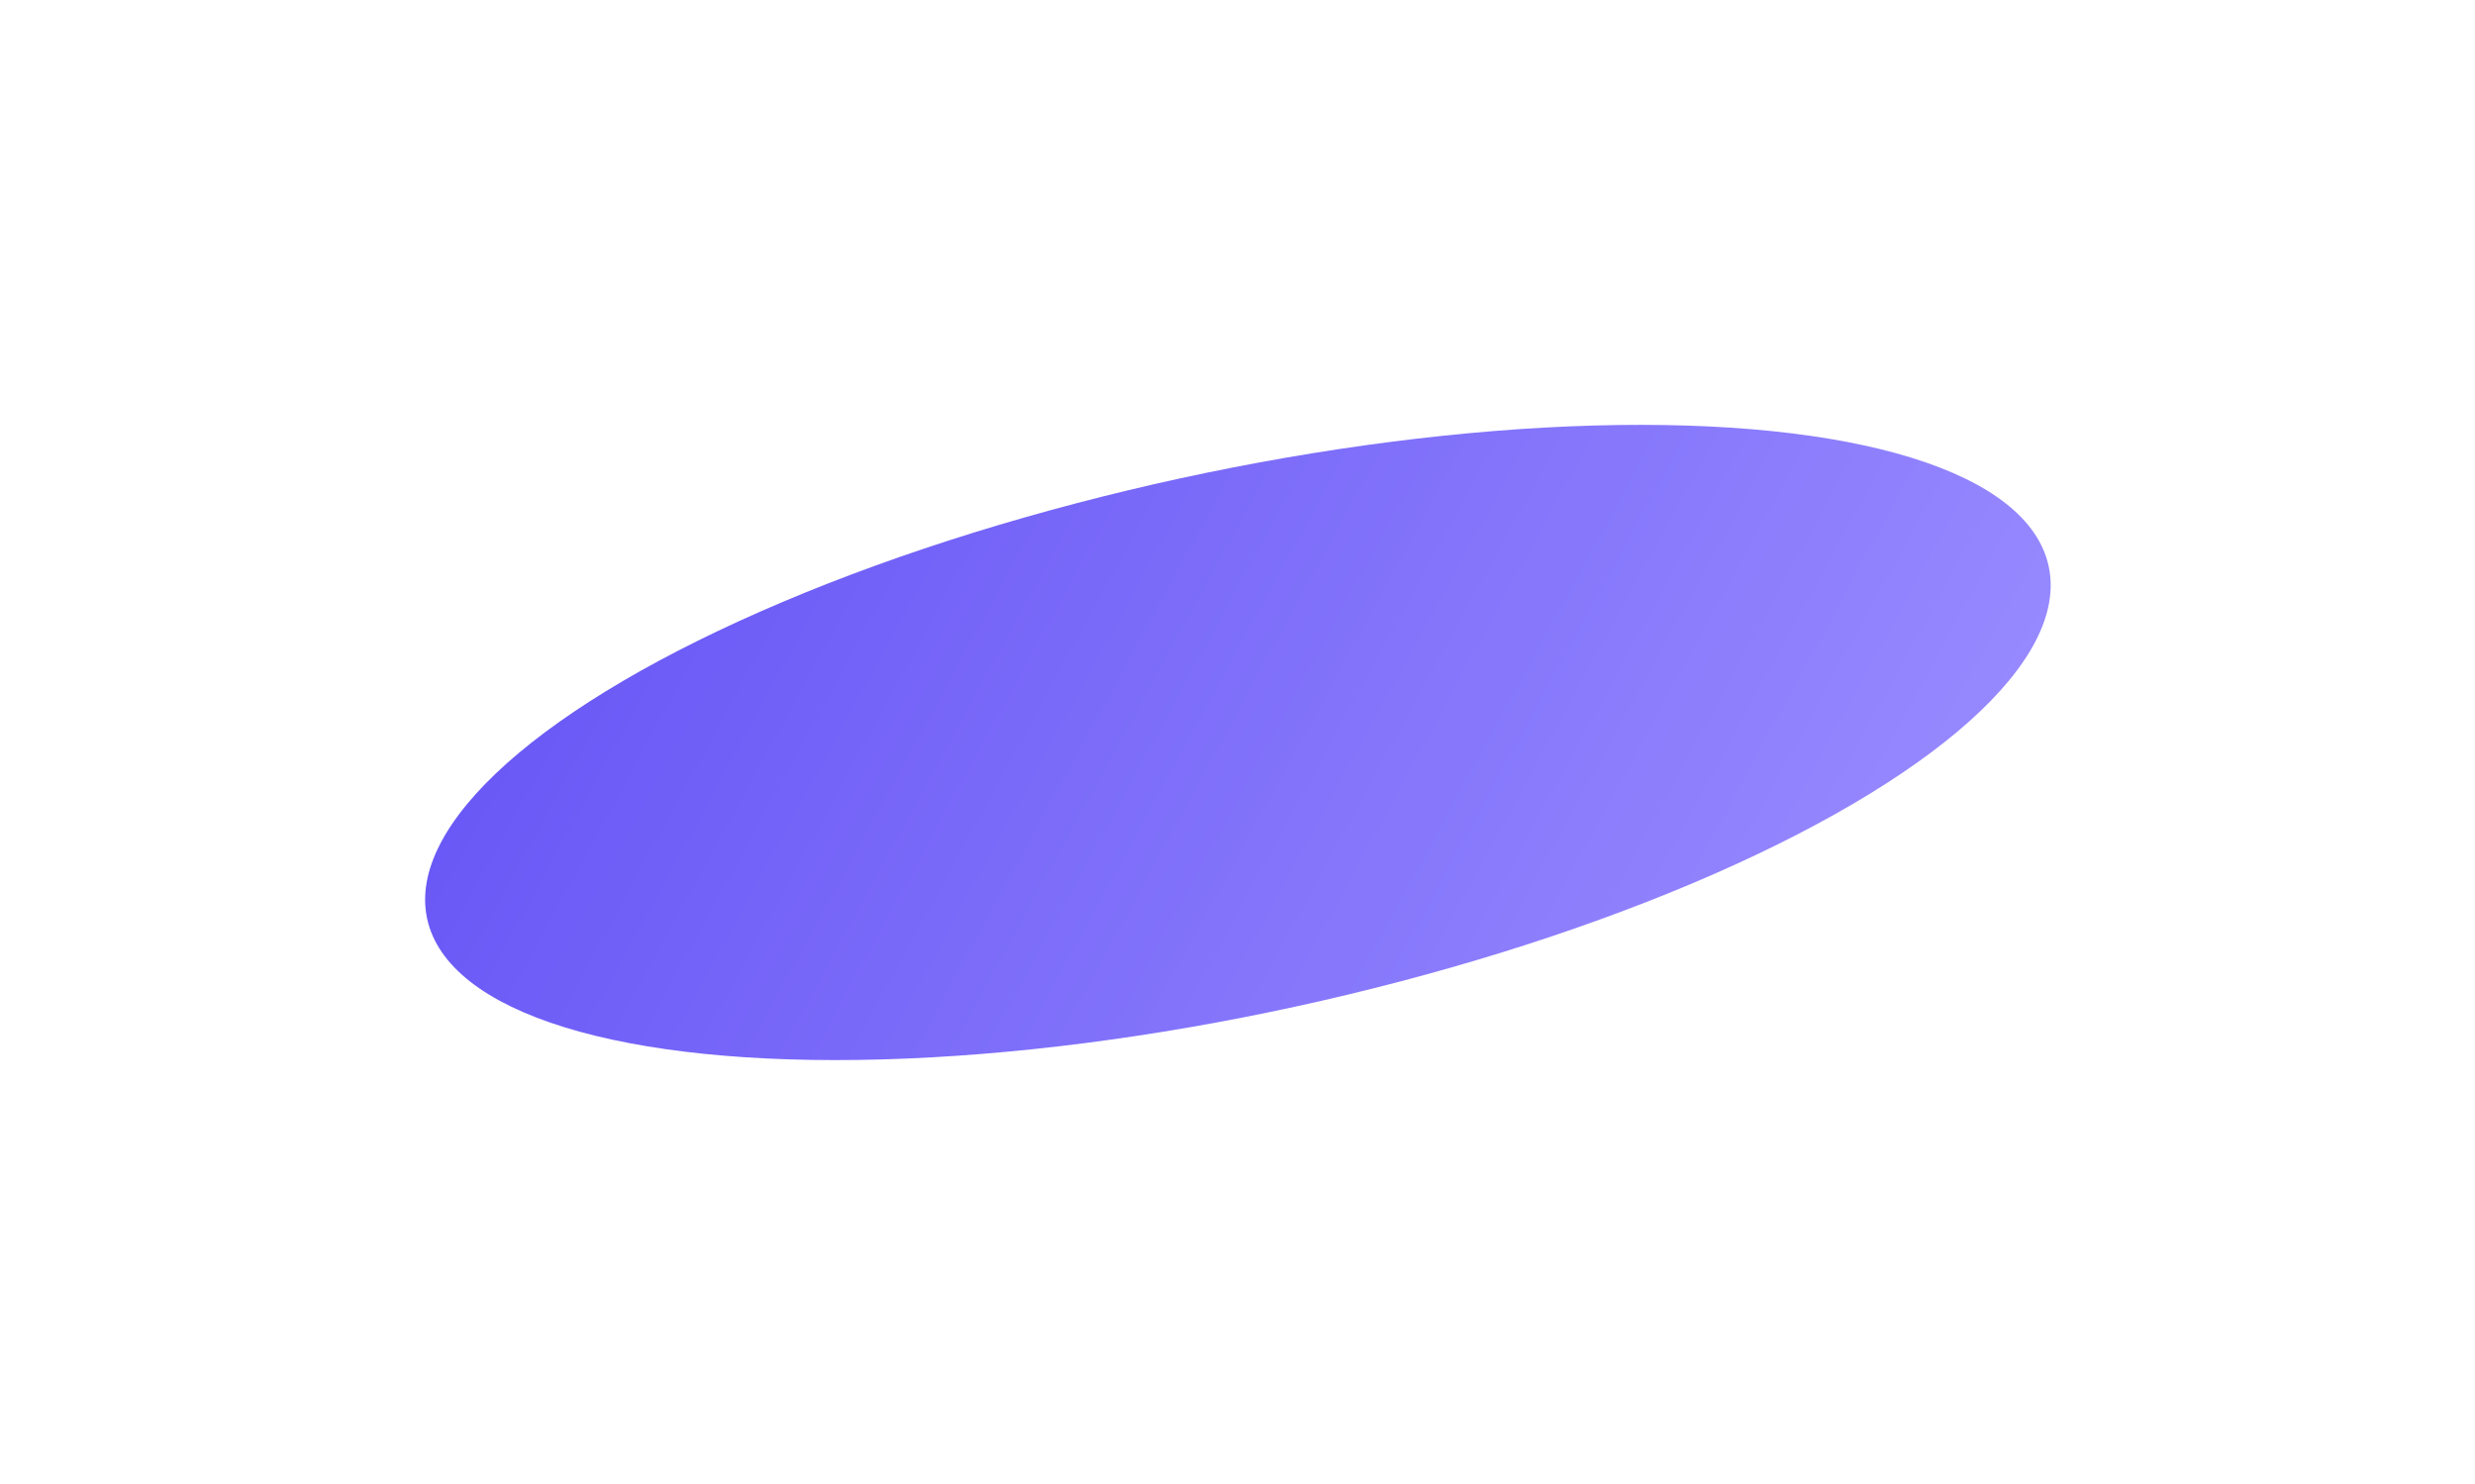 <?xml version="1.0" encoding="UTF-8"?> <svg xmlns="http://www.w3.org/2000/svg" width="877" height="526" viewBox="0 0 877 526" fill="none"> <g filter="url(#filter0_f_17733_142053)"> <ellipse cx="438.643" cy="263.093" rx="294" ry="95.792" transform="rotate(-12.272 438.643 263.093)" fill="url(#paint0_linear_17733_142053)"></ellipse> </g> <defs> <filter id="filter0_f_17733_142053" x="0.628" y="0.536" width="876.029" height="525.115" filterUnits="userSpaceOnUse" color-interpolation-filters="sRGB"> <feFlood flood-opacity="0" result="BackgroundImageFix"></feFlood> <feBlend mode="normal" in="SourceGraphic" in2="BackgroundImageFix" result="shape"></feBlend> <feGaussianBlur stdDeviation="75" result="effect1_foregroundBlur_17733_142053"></feGaussianBlur> </filter> <linearGradient id="paint0_linear_17733_142053" x1="144.643" y1="167.301" x2="574.68" y2="540.773" gradientUnits="userSpaceOnUse"> <stop stop-color="#6553F5"></stop> <stop offset="1" stop-color="#9B8EFF"></stop> </linearGradient> </defs> </svg> 
